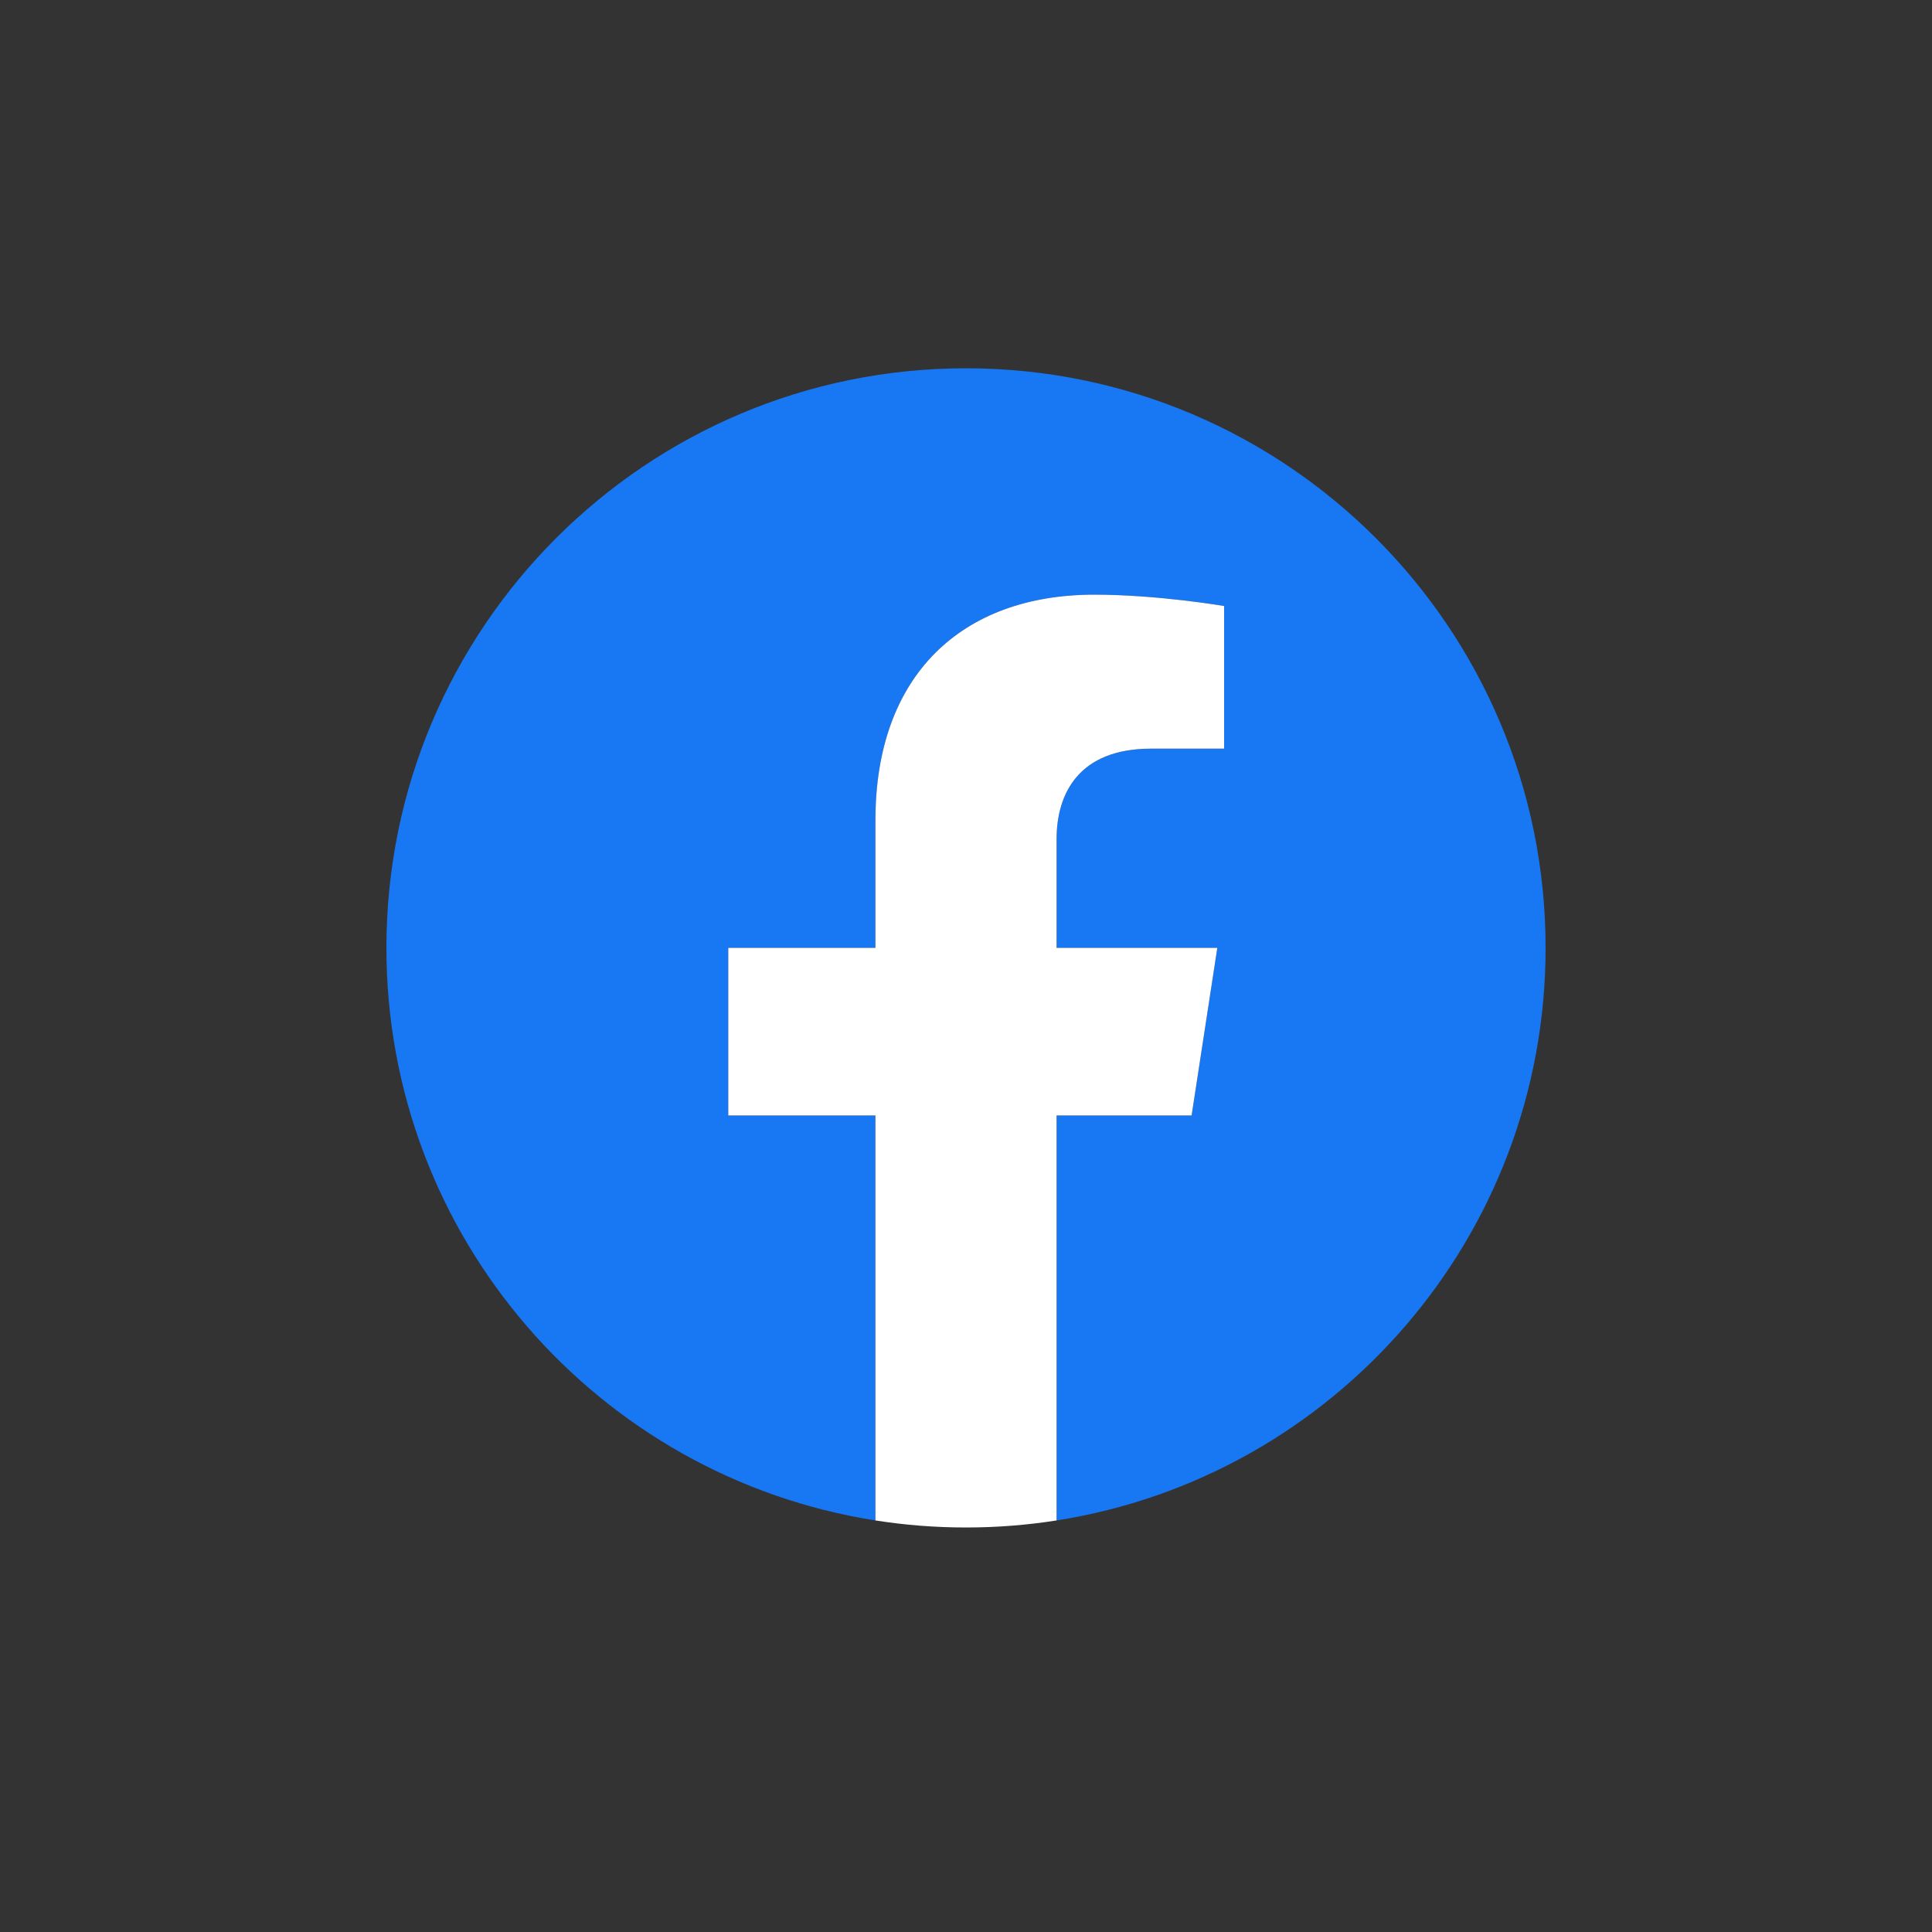 <svg xmlns="http://www.w3.org/2000/svg" width="40" height="40" viewBox="0 0 40 40">
  <rect x="0" y="0" width="40" height="40" fill="#333333" stroke="none"/>
  <g fill="none" fill-rule="evenodd">
    <rect width="40" height="40"/>
    <path fill="#1877F2" fill-rule="nonzero" d="M32,19.625 C32,12.998 26.627,7.625 20,7.625 C13.373,7.625 8,12.998 8,19.625 C8,25.615 12.388,30.579 18.125,31.479 L18.125,23.094 L15.078,23.094 L15.078,19.625 L18.125,19.625 L18.125,16.981 C18.125,13.974 19.917,12.312 22.658,12.312 C23.971,12.312 25.344,12.547 25.344,12.547 L25.344,15.5 L23.831,15.5 C22.34,15.5 21.875,16.425 21.875,17.374 L21.875,19.625 L25.203,19.625 L24.671,23.094 L21.875,23.094 L21.875,31.479 C27.612,30.579 32,25.615 32,19.625 Z"/>
    <path fill="#FFF" fill-rule="nonzero" d="M24.671,23.094 L25.203,19.625 L21.875,19.625 L21.875,17.374 C21.875,16.425 22.34,15.5 23.831,15.5 L25.344,15.5 L25.344,12.547 C25.344,12.547 23.97,12.312 22.658,12.312 C19.917,12.312 18.125,13.974 18.125,16.981 L18.125,19.625 L15.078,19.625 L15.078,23.094 L18.125,23.094 L18.125,31.479 C18.736,31.575 19.362,31.625 20,31.625 C20.638,31.625 21.264,31.575 21.875,31.479 L21.875,23.094 L24.671,23.094 Z"/>
  </g>
</svg>
